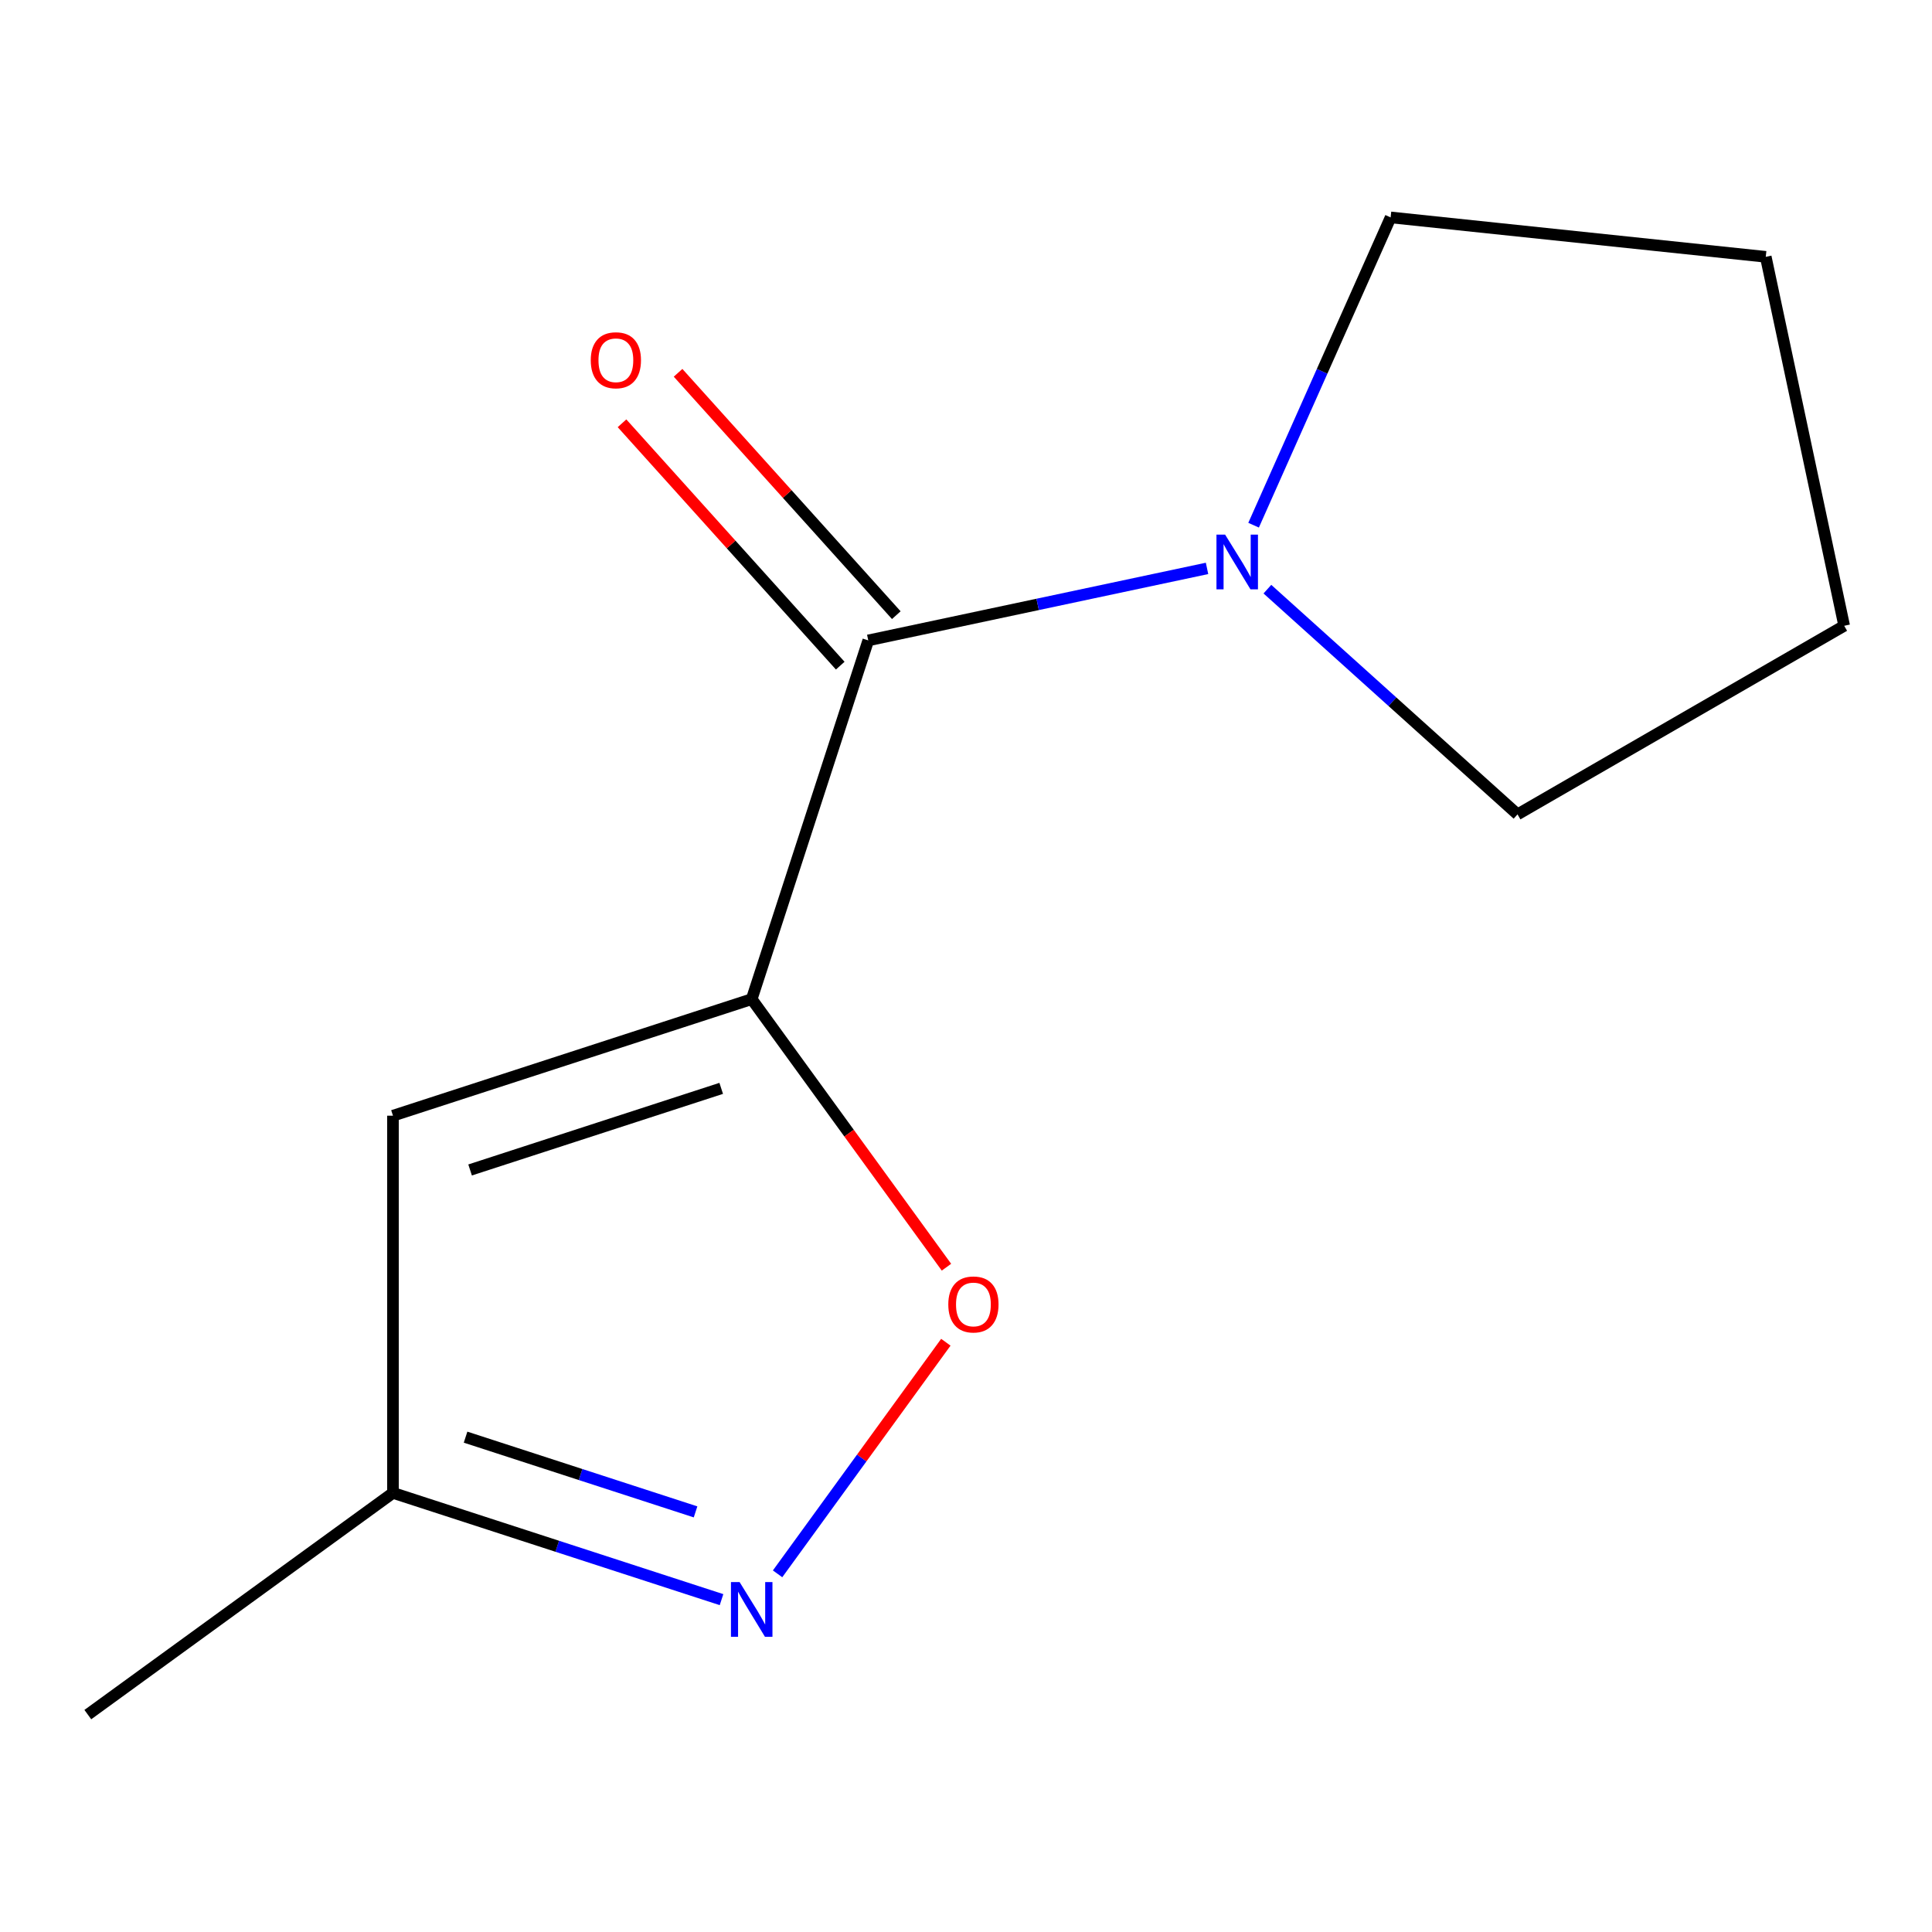 <?xml version='1.0' encoding='iso-8859-1'?>
<svg version='1.1' baseProfile='full'
              xmlns='http://www.w3.org/2000/svg'
                      xmlns:rdkit='http://www.rdkit.org/xml'
                      xmlns:xlink='http://www.w3.org/1999/xlink'
                  xml:space='preserve'
width='1000px' height='1000px' viewBox='0 0 1000 1000'>
<!-- END OF HEADER -->
<rect style='opacity:1.0;fill:#FFFFFF;stroke:none' width='1000' height='1000' x='0' y='0'> </rect>
<path class='bond-0' d='M 389.081,517.152 L 449.412,331.474' style='fill:none;fill-rule:evenodd;stroke:#000000;stroke-width:6px;stroke-linecap:butt;stroke-linejoin:miter;stroke-opacity:1' />
<path class='bond-1' d='M 389.081,517.152 L 439.484,586.526' style='fill:none;fill-rule:evenodd;stroke:#000000;stroke-width:6px;stroke-linecap:butt;stroke-linejoin:miter;stroke-opacity:1' />
<path class='bond-1' d='M 439.484,586.526 L 489.887,655.9' style='fill:none;fill-rule:evenodd;stroke:#FF0000;stroke-width:6px;stroke-linecap:butt;stroke-linejoin:miter;stroke-opacity:1' />
<path class='bond-2' d='M 389.081,517.152 L 203.402,577.483' style='fill:none;fill-rule:evenodd;stroke:#000000;stroke-width:6px;stroke-linecap:butt;stroke-linejoin:miter;stroke-opacity:1' />
<path class='bond-2' d='M 373.296,563.338 L 243.32,605.569' style='fill:none;fill-rule:evenodd;stroke:#000000;stroke-width:6px;stroke-linecap:butt;stroke-linejoin:miter;stroke-opacity:1' />
<path class='bond-4' d='M 449.412,331.474 L 537.086,312.838' style='fill:none;fill-rule:evenodd;stroke:#000000;stroke-width:6px;stroke-linecap:butt;stroke-linejoin:miter;stroke-opacity:1' />
<path class='bond-4' d='M 537.086,312.838 L 624.759,294.202' style='fill:none;fill-rule:evenodd;stroke:#0000FF;stroke-width:6px;stroke-linecap:butt;stroke-linejoin:miter;stroke-opacity:1' />
<path class='bond-6' d='M 463.921,318.41 L 407.445,255.687' style='fill:none;fill-rule:evenodd;stroke:#000000;stroke-width:6px;stroke-linecap:butt;stroke-linejoin:miter;stroke-opacity:1' />
<path class='bond-6' d='M 407.445,255.687 L 350.968,192.963' style='fill:none;fill-rule:evenodd;stroke:#FF0000;stroke-width:6px;stroke-linecap:butt;stroke-linejoin:miter;stroke-opacity:1' />
<path class='bond-6' d='M 434.903,344.537 L 378.427,281.814' style='fill:none;fill-rule:evenodd;stroke:#000000;stroke-width:6px;stroke-linecap:butt;stroke-linejoin:miter;stroke-opacity:1' />
<path class='bond-6' d='M 378.427,281.814 L 321.951,219.091' style='fill:none;fill-rule:evenodd;stroke:#FF0000;stroke-width:6px;stroke-linecap:butt;stroke-linejoin:miter;stroke-opacity:1' />
<path class='bond-3' d='M 489.567,694.741 L 446.021,754.678' style='fill:none;fill-rule:evenodd;stroke:#FF0000;stroke-width:6px;stroke-linecap:butt;stroke-linejoin:miter;stroke-opacity:1' />
<path class='bond-3' d='M 446.021,754.678 L 402.474,814.614' style='fill:none;fill-rule:evenodd;stroke:#0000FF;stroke-width:6px;stroke-linecap:butt;stroke-linejoin:miter;stroke-opacity:1' />
<path class='bond-5' d='M 203.402,577.483 L 203.402,772.718' style='fill:none;fill-rule:evenodd;stroke:#000000;stroke-width:6px;stroke-linecap:butt;stroke-linejoin:miter;stroke-opacity:1' />
<path class='bond-12' d='M 373.461,827.973 L 288.431,800.345' style='fill:none;fill-rule:evenodd;stroke:#0000FF;stroke-width:6px;stroke-linecap:butt;stroke-linejoin:miter;stroke-opacity:1' />
<path class='bond-12' d='M 288.431,800.345 L 203.402,772.718' style='fill:none;fill-rule:evenodd;stroke:#000000;stroke-width:6px;stroke-linecap:butt;stroke-linejoin:miter;stroke-opacity:1' />
<path class='bond-12' d='M 360.018,782.549 L 300.498,763.209' style='fill:none;fill-rule:evenodd;stroke:#0000FF;stroke-width:6px;stroke-linecap:butt;stroke-linejoin:miter;stroke-opacity:1' />
<path class='bond-12' d='M 300.498,763.209 L 240.977,743.87' style='fill:none;fill-rule:evenodd;stroke:#000000;stroke-width:6px;stroke-linecap:butt;stroke-linejoin:miter;stroke-opacity:1' />
<path class='bond-7' d='M 648.858,271.841 L 684.323,192.184' style='fill:none;fill-rule:evenodd;stroke:#0000FF;stroke-width:6px;stroke-linecap:butt;stroke-linejoin:miter;stroke-opacity:1' />
<path class='bond-7' d='M 684.323,192.184 L 719.789,112.527' style='fill:none;fill-rule:evenodd;stroke:#000000;stroke-width:6px;stroke-linecap:butt;stroke-linejoin:miter;stroke-opacity:1' />
<path class='bond-8' d='M 656.001,304.947 L 720.734,363.233' style='fill:none;fill-rule:evenodd;stroke:#0000FF;stroke-width:6px;stroke-linecap:butt;stroke-linejoin:miter;stroke-opacity:1' />
<path class='bond-8' d='M 720.734,363.233 L 785.468,421.519' style='fill:none;fill-rule:evenodd;stroke:#000000;stroke-width:6px;stroke-linecap:butt;stroke-linejoin:miter;stroke-opacity:1' />
<path class='bond-9' d='M 203.402,772.718 L 45.455,887.473' style='fill:none;fill-rule:evenodd;stroke:#000000;stroke-width:6px;stroke-linecap:butt;stroke-linejoin:miter;stroke-opacity:1' />
<path class='bond-11' d='M 719.789,112.527 L 913.954,132.934' style='fill:none;fill-rule:evenodd;stroke:#000000;stroke-width:6px;stroke-linecap:butt;stroke-linejoin:miter;stroke-opacity:1' />
<path class='bond-10' d='M 785.468,421.519 L 954.545,323.902' style='fill:none;fill-rule:evenodd;stroke:#000000;stroke-width:6px;stroke-linecap:butt;stroke-linejoin:miter;stroke-opacity:1' />
<path class='bond-13' d='M 954.545,323.902 L 913.954,132.934' style='fill:none;fill-rule:evenodd;stroke:#000000;stroke-width:6px;stroke-linecap:butt;stroke-linejoin:miter;stroke-opacity:1' />
<path  class='atom-2' d='M 490.837 675.18
Q 490.837 668.38, 494.197 664.58
Q 497.557 660.78, 503.837 660.78
Q 510.117 660.78, 513.477 664.58
Q 516.837 668.38, 516.837 675.18
Q 516.837 682.06, 513.437 685.98
Q 510.037 689.86, 503.837 689.86
Q 497.597 689.86, 494.197 685.98
Q 490.837 682.1, 490.837 675.18
M 503.837 686.66
Q 508.157 686.66, 510.477 683.78
Q 512.837 680.86, 512.837 675.18
Q 512.837 669.62, 510.477 666.82
Q 508.157 663.98, 503.837 663.98
Q 499.517 663.98, 497.157 666.78
Q 494.837 669.58, 494.837 675.18
Q 494.837 680.9, 497.157 683.78
Q 499.517 686.66, 503.837 686.66
' fill='#FF0000'/>
<path  class='atom-4' d='M 382.821 818.888
L 392.101 833.888
Q 393.021 835.368, 394.501 838.048
Q 395.981 840.728, 396.061 840.888
L 396.061 818.888
L 399.821 818.888
L 399.821 847.208
L 395.941 847.208
L 385.981 830.808
Q 384.821 828.888, 383.581 826.688
Q 382.381 824.488, 382.021 823.808
L 382.021 847.208
L 378.341 847.208
L 378.341 818.888
L 382.821 818.888
' fill='#0000FF'/>
<path  class='atom-5' d='M 634.12 276.722
L 643.4 291.722
Q 644.32 293.202, 645.8 295.882
Q 647.28 298.562, 647.36 298.722
L 647.36 276.722
L 651.12 276.722
L 651.12 305.042
L 647.24 305.042
L 637.28 288.642
Q 636.12 286.722, 634.88 284.522
Q 633.68 282.322, 633.32 281.642
L 633.32 305.042
L 629.64 305.042
L 629.64 276.722
L 634.12 276.722
' fill='#0000FF'/>
<path  class='atom-7' d='M 305.775 186.466
Q 305.775 179.666, 309.135 175.866
Q 312.495 172.066, 318.775 172.066
Q 325.055 172.066, 328.415 175.866
Q 331.775 179.666, 331.775 186.466
Q 331.775 193.346, 328.375 197.266
Q 324.975 201.146, 318.775 201.146
Q 312.535 201.146, 309.135 197.266
Q 305.775 193.386, 305.775 186.466
M 318.775 197.946
Q 323.095 197.946, 325.415 195.066
Q 327.775 192.146, 327.775 186.466
Q 327.775 180.906, 325.415 178.106
Q 323.095 175.266, 318.775 175.266
Q 314.455 175.266, 312.095 178.066
Q 309.775 180.866, 309.775 186.466
Q 309.775 192.186, 312.095 195.066
Q 314.455 197.946, 318.775 197.946
' fill='#FF0000'/>
</svg>
